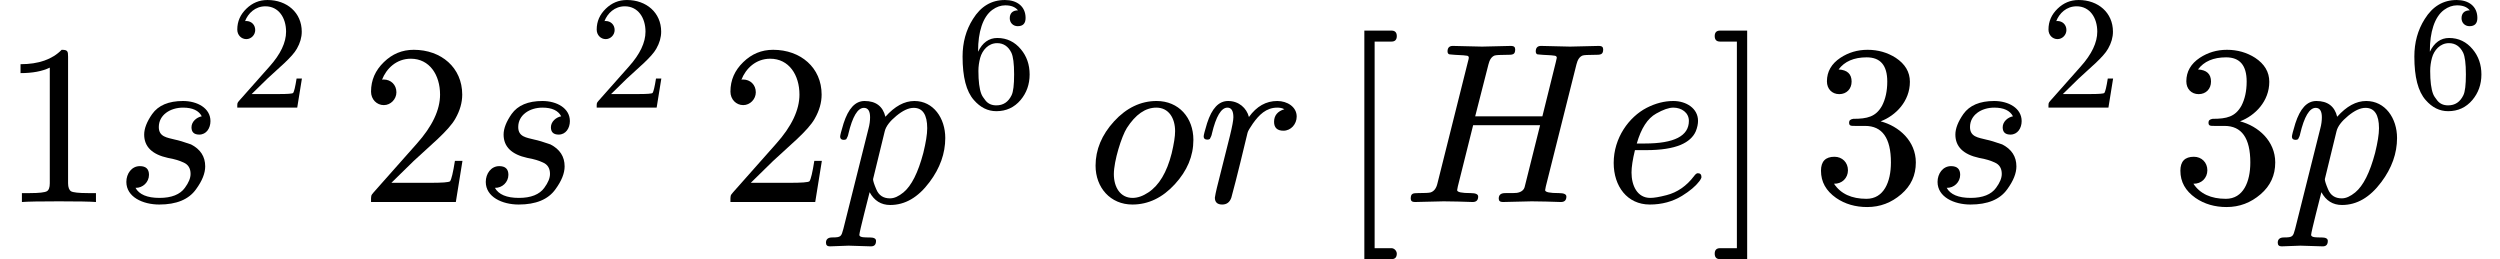 <?xml version="1.0" encoding="UTF-8" standalone="no" ?>
<svg xmlns="http://www.w3.org/2000/svg" width="197.952px" height="20.520px" viewBox="0 -883.9 10936.8 1133.9" xmlns:xlink="http://www.w3.org/1999/xlink"><defs><path id="MJX-29-NCM-N-31" d="M269 666C228 624 168 603 89 603L89 564C141 564 184 572 217 588L217 82C217 64 213 52 204 47C195 42 170 39 130 39L95 39L95 0C120 2 174 3 257 3C340 3 394 2 419 0L419 39L384 39C343 39 318 42 310 47C302 52 297 64 297 82L297 636C297 660 295 666 269 666Z"/><path id="MJX-29-NCM-N-2062" d=""/><path id="MJX-29-NCM-I-1D460" d="M420 354C420 411 362 442 300 442C237 442 192 423 165 385C142 352 130 322 130 295C130 242 165 208 234 193C263 188 285 181 302 173C323 164 333 147 333 123C333 105 325 85 308 62C287 33 250 18 197 18C143 18 108 33 92 62C124 61 151 87 151 119C151 144 138 157 111 157C75 157 52 124 52 88C52 22 124-11 196-11C271-11 325 11 357 56C384 93 397 126 397 156C397 199 376 231 335 252C304 263 280 270 265 273C230 282 194 285 194 328C194 381 244 413 300 413C342 413 369 400 382 375C360 371 337 352 337 327C337 306 348 295 371 295C402 295 420 323 420 354Z"/><path id="MJX-29-NCM-N-32" d="M237 666C186 666 143 648 106 612C69 576 50 534 50 483C50 449 75 424 106 424C136 424 161 450 161 480C161 513 137 536 105 536C102 536 100 536 98 535C117 584 161 627 224 627C306 627 352 556 352 470C352 403 318 331 250 255L62 43C49 28 50 29 50 0L421 0L450 180L417 180C409 129 402 100 396 91C391 86 361 84 306 84L139 84L236 179C304 243 390 312 419 365C439 400 449 435 449 470C449 588 357 666 237 666Z"/><path id="MJX-29-NCM-I-1D45D" d="M355 442C311 442 269 419 228 373C217 419 186 442 137 442C96 442 66 409 45 344C35 311 30 292 30 286C30 277 35 272 46 272C51 272 54 273 57 275C62 284 65 291 66 298C84 374 107 412 134 412C152 412 161 398 161 371C161 356 159 339 154 321L44-118C35-151 34-155-5-155C-23-155-32-163-32-178C-32-189-26-194-15-194C0-194 52-191 67-191C86-191 146-194 165-194C180-194 187-186 187-170C187-160 178-155 159-155C141-155 114-156 114-144C114-131 155 26 159 43C179 6 209-13 249-13C314-13 371 20 421 87C467 148 490 213 490 280C490 367 438 442 355 442M352 412C391 412 411 382 411 323C411 296 405 260 394 215C371 128 342 71 307 42C286 25 267 16 248 16C219 16 199 29 188 56C179 77 174 92 174 100L225 309C230 331 248 354 276 377C304 400 329 412 352 412Z"/><path id="MJX-29-NCM-N-36" d="M383 504C416 504 432 521 432 555C432 627 378 666 304 666C221 666 155 627 106 548C63 480 42 403 42 316C42 189 65 100 112 47C152 1 198-22 251-22C312-22 362 1 401 47C438 91 457 144 457 205C457 266 439 318 403 361C365 407 316 431 257 431C205 431 165 402 138 346L138 352C138 465 166 561 226 605C252 624 279 633 306 633C342 633 368 623 385 602C351 602 334 583 334 553C334 525 355 504 383 504M344 340C355 317 361 272 361 206C361 141 356 98 345 76C325 35 294 14 251 14C222 14 200 24 184 44C171 60 162 74 158 85C146 116 140 163 140 227C140 255 144 282 151 308C164 355 201 399 256 399C295 399 325 379 344 340Z"/><path id="MJX-29-NCM-I-1D45C" d="M308 442C239 442 176 412 122 353C68 294 41 229 41 159C41 63 106-11 202-11C272-11 334 19 388 78C442 137 469 201 469 272C469 369 405 442 308 442M389 310C389 287 384 255 374 213C353 130 319 73 272 42C248 26 225 18 203 18C149 18 121 65 121 122C121 180 155 288 178 324C216 383 259 413 307 413C361 413 389 367 389 310Z"/><path id="MJX-29-NCM-I-1D45F" d="M436 374C436 416 395 442 351 442C302 442 261 419 227 372C217 411 183 442 136 442C95 442 65 410 44 345C34 312 29 293 29 287C29 278 34 273 45 273C50 273 53 274 56 276C61 285 64 292 65 299C83 375 106 413 133 413C150 413 159 399 159 371C159 358 154 331 144 290L87 63C84 50 78 24 78 19C78-1 89-11 110-11C130-11 143-1 150 19L169 91C180 134 187 162 190 175L221 303C223 311 231 324 244 343C271 381 302 413 351 413C363 413 373 411 382 406C352 397 337 378 337 351C337 325 351 312 378 312C411 312 436 341 436 374Z"/><path id="MJX-29-NCM-N-2061" d=""/><path id="MJX-29-NCM-N-5B" d="M233-202L159-202L159 702L233 702C248 702 256 710 256 726C256 742 248 750 233 750L114 750L114-250L233-250C248-250 256-242 256-226C256-214 245-202 233-202Z"/><path id="MJX-29-NCM-I-1D43B" d="M881 668C881 678 875 683 863 683L736 680L609 683C593 683 586 674 586 659C586 652 589 647 594 646C604 645 612 644 617 644C648 643 665 641 670 640C675 639 678 636 678 631C677 628 676 622 674 613L615 375L321 375L379 602C384 623 393 636 406 641C413 643 430 644 458 644C485 644 496 644 496 668C496 678 490 683 478 683L351 680L223 683C207 683 200 674 200 659C200 652 203 647 209 646C219 645 227 644 232 644C263 643 281 641 286 640C291 639 293 636 293 631C293 629 292 623 289 613L156 82C151 60 141 47 126 42C119 40 101 39 70 39C48 39 39 37 39 15C39 5 45 0 57 0L183 3L246 2C257 2 299 0 310 0C326 0 334 8 334 24C334 34 323 39 302 39C262 39 242 43 242 52C242 52 243 55 245 68L312 336L605 336L538 68C535 53 523 43 503 40C498 39 481 39 452 39C433 39 424 31 424 15C424 5 430 0 442 0L568 3L631 2C642 2 683 0 696 0C712 0 720 8 720 24C720 34 709 39 688 39C647 39 627 43 627 52C627 52 628 55 630 68L764 602C769 623 778 636 791 641C797 643 814 644 843 644C869 644 881 644 881 668Z"/><path id="MJX-29-NCM-I-1D452" d="M124 129C124 153 129 186 139 227L188 227C253 227 303 235 339 250C372 264 394 284 405 309C412 326 415 342 415 355C415 410 363 442 307 442C268 442 229 432 190 412C113 372 46 281 46 171C46 69 105-11 204-11C257-11 304 2 345 27C379 48 404 69 420 90C427 99 430 106 430 109C430 120 425 126 414 126C409 126 404 122 398 114C365 70 324 42 277 30C246 22 223 18 206 18C149 18 124 72 124 129M375 355C375 289 311 256 182 256L147 256C166 322 194 366 232 387C262 404 287 413 307 413C343 413 375 391 375 355Z"/><path id="MJX-29-NCM-N-5D" d="M45-250L164-250L164 750L45 750C30 750 22 742 22 726C22 710 30 702 45 702L119 702L119-202L45-202C30-202 22-210 22-226C22-242 30-250 45-250Z"/><path id="MJX-29-NCM-N-33" d="M303 353C369 378 431 441 431 526C431 569 410 604 369 631C333 654 292 666 246 666C201 666 162 654 127 631C88 605 68 571 68 528C68 495 90 472 122 472C154 472 176 495 176 527C176 560 157 578 119 580C145 615 186 633 242 633C302 633 332 598 332 527C332 485 324 450 309 421C282 373 245 364 183 364C171 362 165 357 165 348C165 333 172 333 192 333L235 333C310 333 348 280 348 173C348 88 317 14 241 14C176 14 128 36 99 80C134 79 160 105 160 139C160 173 135 198 101 198C62 198 42 178 42 137C42 88 64 49 108 18C147-9 193-22 244-22C301-22 350-3 393 34C436 71 457 117 457 173C457 267 383 332 303 353Z"/></defs><g stroke="#000000" fill="#000000" stroke-width="0" transform="scale(1,-1)"><g data-mml-node="math" data-latex="1s^{2}\, 2s^{2}\,  2p^{6}\,   or\,  [He]\, 3s^{2}\,  3p^{6} " data-semantic-type="infixop" data-semantic-role="implicit" data-semantic-annotation="clearspeak:unit;depth:1" data-semantic-id="48" data-semantic-children="0,3,5,8,10,13,15,36,23,26,28,31" data-semantic-content="37,38,39,40,41,42,43,44,45,46,47" data-semantic-attributes="latex:1s^{2}\, 2s^{2}\,  2p^{6}\,   or\,  [He]\, 3s^{2}\,  3p^{6} " data-semantic-owns="0 37 3 38 5 39 8 40 10 41 13 42 15 43 36 44 23 45 26 46 28 47 31" aria-level="0" data-speech-node="true" data-semantic-structure="(48 0 37 (3 1 2) 38 5 39 (8 6 7) 40 10 41 (13 11 12) 42 15 43 (36 16 35 (34 18 (33 19 32 20) 21)) 44 23 45 (26 24 25) 46 28 47 (31 29 30))"><g data-mml-node="mn" data-latex="1" data-semantic-type="number" data-semantic-role="integer" data-semantic-font="normal" data-semantic-annotation="clearspeak:simple;nemeth:number;depth:2" data-semantic-id="0" data-semantic-parent="48" data-semantic-attributes="latex:1" aria-level="1" data-speech-node="true"><use data-c="31" xlink:href="#MJX-29-NCM-N-31" xmlns:xlink="http://www.w3.org/1999/xlink"/></g><g data-mml-node="mo" data-semantic-type="operator" data-semantic-role="multiplication" data-semantic-annotation="depth:2" data-semantic-id="37" data-semantic-parent="48" data-semantic-added="true" data-semantic-operator="infixop,⁢" aria-level="1" data-speech-node="true" transform="translate(500,0)"><use data-c="2062" xlink:href="#MJX-29-NCM-N-2062" xmlns:xlink="http://www.w3.org/1999/xlink"/></g><g data-mml-node="msup" data-latex="s^{2}" data-semantic-type="superscript" data-semantic-role="latinletter" data-semantic-annotation="depth:2" data-semantic-id="3" data-semantic-children="1,2" data-semantic-parent="48" data-semantic-attributes="latex:s^{2}" data-semantic-owns="1 2" aria-level="1" data-speech-node="true" transform="translate(500,0)"><g data-mml-node="mi" data-latex="s" data-semantic-type="identifier" data-semantic-role="latinletter" data-semantic-font="italic" data-semantic-annotation="clearspeak:simple;depth:3" data-semantic-id="1" data-semantic-parent="3" data-semantic-attributes="latex:s" aria-level="2" data-speech-node="true"><use data-c="1D460" xlink:href="#MJX-29-NCM-I-1D460" xmlns:xlink="http://www.w3.org/1999/xlink"/></g><g data-mml-node="TeXAtom" transform="translate(502,413) scale(0.707)" data-mjx-texclass="ORD" data-latex="{2}"><g data-mml-node="mn" data-latex="2" data-semantic-type="number" data-semantic-role="integer" data-semantic-font="normal" data-semantic-annotation="clearspeak:simple;depth:3" data-semantic-id="2" data-semantic-parent="3" data-semantic-attributes="latex:{2};texclass:ORD" aria-level="2" data-speech-node="true"><use data-c="32" xlink:href="#MJX-29-NCM-N-32" xmlns:xlink="http://www.w3.org/1999/xlink"/></g></g></g><g data-mml-node="mspace" data-latex="\," data-semantic-type="operator" data-semantic-role="space" data-semantic-annotation="depth:2" data-semantic-id="38" data-semantic-parent="48" data-semantic-operator="infixop,⁢" aria-level="1" data-speech-node="true" transform="translate(1405.6,0)"/><g data-mml-node="mn" data-latex="2" data-semantic-type="number" data-semantic-role="integer" data-semantic-font="normal" data-semantic-annotation="clearspeak:simple;depth:2" data-semantic-id="5" data-semantic-parent="48" data-semantic-attributes="latex:2" aria-level="1" data-speech-node="true" transform="translate(1572.6,0)"><use data-c="32" xlink:href="#MJX-29-NCM-N-32" xmlns:xlink="http://www.w3.org/1999/xlink"/></g><g data-mml-node="mo" data-semantic-type="operator" data-semantic-role="multiplication" data-semantic-annotation="depth:2" data-semantic-id="39" data-semantic-parent="48" data-semantic-added="true" data-semantic-operator="infixop,⁢" aria-level="1" data-speech-node="true" transform="translate(2072.6,0)"><use data-c="2062" xlink:href="#MJX-29-NCM-N-2062" xmlns:xlink="http://www.w3.org/1999/xlink"/></g><g data-mml-node="msup" data-latex="s^{2}" data-semantic-type="superscript" data-semantic-role="latinletter" data-semantic-annotation="depth:2" data-semantic-id="8" data-semantic-children="6,7" data-semantic-parent="48" data-semantic-attributes="latex:s^{2}" data-semantic-owns="6 7" aria-level="1" data-speech-node="true" transform="translate(2072.6,0)"><g data-mml-node="mi" data-latex="s" data-semantic-type="identifier" data-semantic-role="latinletter" data-semantic-font="italic" data-semantic-annotation="clearspeak:simple;depth:3" data-semantic-id="6" data-semantic-parent="8" data-semantic-attributes="latex:s" aria-level="2" data-speech-node="true"><use data-c="1D460" xlink:href="#MJX-29-NCM-I-1D460" xmlns:xlink="http://www.w3.org/1999/xlink"/></g><g data-mml-node="TeXAtom" transform="translate(502,413) scale(0.707)" data-mjx-texclass="ORD" data-latex="{2}"><g data-mml-node="mn" data-latex="2" data-semantic-type="number" data-semantic-role="integer" data-semantic-font="normal" data-semantic-annotation="clearspeak:simple;depth:3" data-semantic-id="7" data-semantic-parent="8" data-semantic-attributes="latex:{2};texclass:ORD" aria-level="2" data-speech-node="true"><use data-c="32" xlink:href="#MJX-29-NCM-N-32" xmlns:xlink="http://www.w3.org/1999/xlink"/></g></g></g><g data-mml-node="mspace" data-latex="\," data-semantic-type="operator" data-semantic-role="space" data-semantic-annotation="depth:2" data-semantic-id="40" data-semantic-parent="48" data-semantic-operator="infixop,⁢" aria-level="1" data-speech-node="true" transform="translate(2978.1,0)"/><g data-mml-node="mn" data-latex="2" data-semantic-type="number" data-semantic-role="integer" data-semantic-font="normal" data-semantic-annotation="clearspeak:simple;depth:2" data-semantic-id="10" data-semantic-parent="48" data-semantic-attributes="latex:2" aria-level="1" data-speech-node="true" transform="translate(3145.1,0)"><use data-c="32" xlink:href="#MJX-29-NCM-N-32" xmlns:xlink="http://www.w3.org/1999/xlink"/></g><g data-mml-node="mo" data-semantic-type="operator" data-semantic-role="multiplication" data-semantic-annotation="depth:2" data-semantic-id="41" data-semantic-parent="48" data-semantic-added="true" data-semantic-operator="infixop,⁢" aria-level="1" data-speech-node="true" transform="translate(3645.1,0)"><use data-c="2062" xlink:href="#MJX-29-NCM-N-2062" xmlns:xlink="http://www.w3.org/1999/xlink"/></g><g data-mml-node="msup" data-latex="p^{6}" data-semantic-type="superscript" data-semantic-role="latinletter" data-semantic-annotation="depth:2" data-semantic-id="13" data-semantic-children="11,12" data-semantic-parent="48" data-semantic-attributes="latex:p^{6}" data-semantic-owns="11 12" aria-level="1" data-speech-node="true" transform="translate(3645.1,0)"><g data-mml-node="mi" data-latex="p" data-semantic-type="identifier" data-semantic-role="latinletter" data-semantic-font="italic" data-semantic-annotation="clearspeak:simple;depth:3" data-semantic-id="11" data-semantic-parent="13" data-semantic-attributes="latex:p" aria-level="2" data-speech-node="true"><use data-c="1D45D" xlink:href="#MJX-29-NCM-I-1D45D" xmlns:xlink="http://www.w3.org/1999/xlink"/></g><g data-mml-node="TeXAtom" transform="translate(536,413) scale(0.707)" data-mjx-texclass="ORD" data-latex="{6}"><g data-mml-node="mn" data-latex="6" data-semantic-type="number" data-semantic-role="integer" data-semantic-font="normal" data-semantic-annotation="clearspeak:simple;depth:3" data-semantic-id="12" data-semantic-parent="13" data-semantic-attributes="latex:{6};texclass:ORD" aria-level="2" data-speech-node="true"><use data-c="36" xlink:href="#MJX-29-NCM-N-36" xmlns:xlink="http://www.w3.org/1999/xlink"/></g></g></g><g data-mml-node="mspace" data-latex="\," data-semantic-type="operator" data-semantic-role="space" data-semantic-annotation="depth:2" data-semantic-id="42" data-semantic-parent="48" data-semantic-operator="infixop,⁢" aria-level="1" data-speech-node="true" transform="translate(4584.7,0)"/><g data-mml-node="mi" data-latex="o" data-semantic-type="identifier" data-semantic-role="latinletter" data-semantic-font="italic" data-semantic-annotation="clearspeak:simple;depth:2" data-semantic-id="15" data-semantic-parent="48" data-semantic-attributes="latex:o" aria-level="1" data-speech-node="true" transform="translate(4751.7,0)"><use data-c="1D45C" xlink:href="#MJX-29-NCM-I-1D45C" xmlns:xlink="http://www.w3.org/1999/xlink"/></g><g data-mml-node="mo" data-semantic-type="operator" data-semantic-role="multiplication" data-semantic-annotation="depth:2" data-semantic-id="43" data-semantic-parent="48" data-semantic-added="true" data-semantic-operator="infixop,⁢" aria-level="1" data-speech-node="true" transform="translate(5236.7,0)"><use data-c="2062" xlink:href="#MJX-29-NCM-N-2062" xmlns:xlink="http://www.w3.org/1999/xlink"/></g><g data-mml-node="mrow" data-semantic-added="true" data-semantic-type="appl" data-semantic-role="simple function" data-semantic-annotation="clearspeak:simple;depth:2" data-semantic-id="36" data-semantic-children="16,34" data-semantic-content="35,16" data-semantic-parent="48" data-semantic-owns="16 35 34" aria-level="1" data-speech-node="true" transform="translate(5236.7,0)"><g data-mml-node="mi" data-latex="r" data-semantic-type="identifier" data-semantic-role="simple function" data-semantic-font="italic" data-semantic-annotation="clearspeak:simple;nemeth:number;depth:3" data-semantic-id="16" data-semantic-parent="36" data-semantic-attributes="latex:r" data-semantic-operator="appl" aria-level="2" data-speech-node="true"><use data-c="1D45F" xlink:href="#MJX-29-NCM-I-1D45F" xmlns:xlink="http://www.w3.org/1999/xlink"/></g><g data-mml-node="mspace" data-latex="\," transform="translate(451,0)"/><g data-mml-node="mo" data-semantic-type="punctuation" data-semantic-role="application" data-semantic-annotation="nemeth:number;depth:3" data-semantic-id="35" data-semantic-parent="36" data-semantic-added="true" data-semantic-operator="appl" aria-level="2" data-speech-node="true" transform="translate(618,0)"><use data-c="2061" xlink:href="#MJX-29-NCM-N-2061" xmlns:xlink="http://www.w3.org/1999/xlink"/></g><g data-mml-node="mrow" data-semantic-added="true" data-semantic-type="fenced" data-semantic-role="leftright" data-semantic-annotation="depth:3" data-semantic-id="34" data-semantic-children="33" data-semantic-content="18,21" data-semantic-parent="36" data-semantic-owns="18 33 21" aria-level="2" data-speech-node="true" transform="translate(618,0)"><g data-mml-node="mo" data-latex="[" data-semantic-type="fence" data-semantic-role="open" data-semantic-annotation="depth:4" data-semantic-id="18" data-semantic-parent="34" data-semantic-attributes="latex:[" data-semantic-operator="fenced" aria-level="3" data-speech-node="true"><use data-c="5B" xlink:href="#MJX-29-NCM-N-5B" xmlns:xlink="http://www.w3.org/1999/xlink"/></g><g data-mml-node="mrow" data-semantic-added="true" data-semantic-type="appl" data-semantic-role="simple function" data-semantic-annotation="clearspeak:simple;depth:4" data-semantic-id="33" data-semantic-children="19,20" data-semantic-content="32,19" data-semantic-parent="34" data-semantic-owns="19 32 20" aria-level="3" data-speech-node="true" transform="translate(278,0)"><g data-mml-node="mi" data-latex="H" data-semantic-type="identifier" data-semantic-role="simple function" data-semantic-font="italic" data-semantic-annotation="clearspeak:simple;nemeth:number;depth:5" data-semantic-id="19" data-semantic-parent="33" data-semantic-attributes="latex:H" data-semantic-operator="appl" aria-level="4" data-speech-node="true"><use data-c="1D43B" xlink:href="#MJX-29-NCM-I-1D43B" xmlns:xlink="http://www.w3.org/1999/xlink"/></g><g data-mml-node="mo" data-semantic-type="punctuation" data-semantic-role="application" data-semantic-annotation="nemeth:number;depth:5" data-semantic-id="32" data-semantic-parent="33" data-semantic-added="true" data-semantic-operator="appl" aria-level="4" data-speech-node="true" transform="translate(881,0)"><use data-c="2061" xlink:href="#MJX-29-NCM-N-2061" xmlns:xlink="http://www.w3.org/1999/xlink"/></g><g data-mml-node="mi" data-latex="e" data-semantic-type="identifier" data-semantic-role="latinletter" data-semantic-font="italic" data-semantic-annotation="clearspeak:simple;nemeth:number;depth:5" data-semantic-id="20" data-semantic-parent="33" data-semantic-attributes="latex:e" aria-level="4" data-speech-node="true" transform="translate(881,0)"><use data-c="1D452" xlink:href="#MJX-29-NCM-I-1D452" xmlns:xlink="http://www.w3.org/1999/xlink"/></g></g><g data-mml-node="mo" data-latex="]" data-semantic-type="fence" data-semantic-role="close" data-semantic-annotation="depth:4" data-semantic-id="21" data-semantic-parent="34" data-semantic-attributes="latex:]" data-semantic-operator="fenced" aria-level="3" data-speech-node="true" transform="translate(1625,0)"><use data-c="5D" xlink:href="#MJX-29-NCM-N-5D" xmlns:xlink="http://www.w3.org/1999/xlink"/></g></g></g><g data-mml-node="mspace" data-latex="\," transform="translate(7757.7,0)"/><g data-mml-node="mo" data-semantic-type="operator" data-semantic-role="multiplication" data-semantic-annotation="depth:2" data-semantic-id="44" data-semantic-parent="48" data-semantic-added="true" data-semantic-operator="infixop,⁢" aria-level="1" data-speech-node="true" transform="translate(7924.7,0)"><use data-c="2062" xlink:href="#MJX-29-NCM-N-2062" xmlns:xlink="http://www.w3.org/1999/xlink"/></g><g data-mml-node="mn" data-latex="3" data-semantic-type="number" data-semantic-role="integer" data-semantic-font="normal" data-semantic-annotation="clearspeak:simple;depth:2" data-semantic-id="23" data-semantic-parent="48" data-semantic-attributes="latex:3" aria-level="1" data-speech-node="true" transform="translate(7924.7,0)"><use data-c="33" xlink:href="#MJX-29-NCM-N-33" xmlns:xlink="http://www.w3.org/1999/xlink"/></g><g data-mml-node="mo" data-semantic-type="operator" data-semantic-role="multiplication" data-semantic-annotation="depth:2" data-semantic-id="45" data-semantic-parent="48" data-semantic-added="true" data-semantic-operator="infixop,⁢" aria-level="1" data-speech-node="true" transform="translate(8424.7,0)"><use data-c="2062" xlink:href="#MJX-29-NCM-N-2062" xmlns:xlink="http://www.w3.org/1999/xlink"/></g><g data-mml-node="msup" data-latex="s^{2}" data-semantic-type="superscript" data-semantic-role="latinletter" data-semantic-annotation="depth:2" data-semantic-id="26" data-semantic-children="24,25" data-semantic-parent="48" data-semantic-attributes="latex:s^{2}" data-semantic-owns="24 25" aria-level="1" data-speech-node="true" transform="translate(8424.7,0)"><g data-mml-node="mi" data-latex="s" data-semantic-type="identifier" data-semantic-role="latinletter" data-semantic-font="italic" data-semantic-annotation="clearspeak:simple;depth:3" data-semantic-id="24" data-semantic-parent="26" data-semantic-attributes="latex:s" aria-level="2" data-speech-node="true"><use data-c="1D460" xlink:href="#MJX-29-NCM-I-1D460" xmlns:xlink="http://www.w3.org/1999/xlink"/></g><g data-mml-node="TeXAtom" transform="translate(502,413) scale(0.707)" data-mjx-texclass="ORD" data-latex="{2}"><g data-mml-node="mn" data-latex="2" data-semantic-type="number" data-semantic-role="integer" data-semantic-font="normal" data-semantic-annotation="clearspeak:simple;depth:3" data-semantic-id="25" data-semantic-parent="26" data-semantic-attributes="latex:{2};texclass:ORD" aria-level="2" data-speech-node="true"><use data-c="32" xlink:href="#MJX-29-NCM-N-32" xmlns:xlink="http://www.w3.org/1999/xlink"/></g></g></g><g data-mml-node="mspace" data-latex="\," data-semantic-type="operator" data-semantic-role="space" data-semantic-annotation="depth:2" data-semantic-id="46" data-semantic-parent="48" data-semantic-operator="infixop,⁢" aria-level="1" data-speech-node="true" transform="translate(9330.2,0)"/><g data-mml-node="mn" data-latex="3" data-semantic-type="number" data-semantic-role="integer" data-semantic-font="normal" data-semantic-annotation="clearspeak:simple;depth:2" data-semantic-id="28" data-semantic-parent="48" data-semantic-attributes="latex:3" aria-level="1" data-speech-node="true" transform="translate(9497.2,0)"><use data-c="33" xlink:href="#MJX-29-NCM-N-33" xmlns:xlink="http://www.w3.org/1999/xlink"/></g><g data-mml-node="mo" data-semantic-type="operator" data-semantic-role="multiplication" data-semantic-annotation="depth:2" data-semantic-id="47" data-semantic-parent="48" data-semantic-added="true" data-semantic-operator="infixop,⁢" aria-level="1" data-speech-node="true" transform="translate(9997.2,0)"><use data-c="2062" xlink:href="#MJX-29-NCM-N-2062" xmlns:xlink="http://www.w3.org/1999/xlink"/></g><g data-mml-node="msup" data-latex="p^{6}" data-semantic-type="superscript" data-semantic-role="latinletter" data-semantic-annotation="depth:2" data-semantic-id="31" data-semantic-children="29,30" data-semantic-parent="48" data-semantic-attributes="latex:p^{6}" data-semantic-owns="29 30" aria-level="1" data-speech-node="true" transform="translate(9997.2,0)"><g data-mml-node="mi" data-latex="p" data-semantic-type="identifier" data-semantic-role="latinletter" data-semantic-font="italic" data-semantic-annotation="clearspeak:simple;depth:3" data-semantic-id="29" data-semantic-parent="31" data-semantic-attributes="latex:p" aria-level="2" data-speech-node="true"><use data-c="1D45D" xlink:href="#MJX-29-NCM-I-1D45D" xmlns:xlink="http://www.w3.org/1999/xlink"/></g><g data-mml-node="TeXAtom" transform="translate(536,413) scale(0.707)" data-mjx-texclass="ORD" data-latex="{6}"><g data-mml-node="mn" data-latex="6" data-semantic-type="number" data-semantic-role="integer" data-semantic-font="normal" data-semantic-annotation="clearspeak:simple;depth:3" data-semantic-id="30" data-semantic-parent="31" data-semantic-attributes="latex:{6};texclass:ORD" aria-level="2" data-speech-node="true"><use data-c="36" xlink:href="#MJX-29-NCM-N-36" xmlns:xlink="http://www.w3.org/1999/xlink"/></g></g></g></g></g></svg>